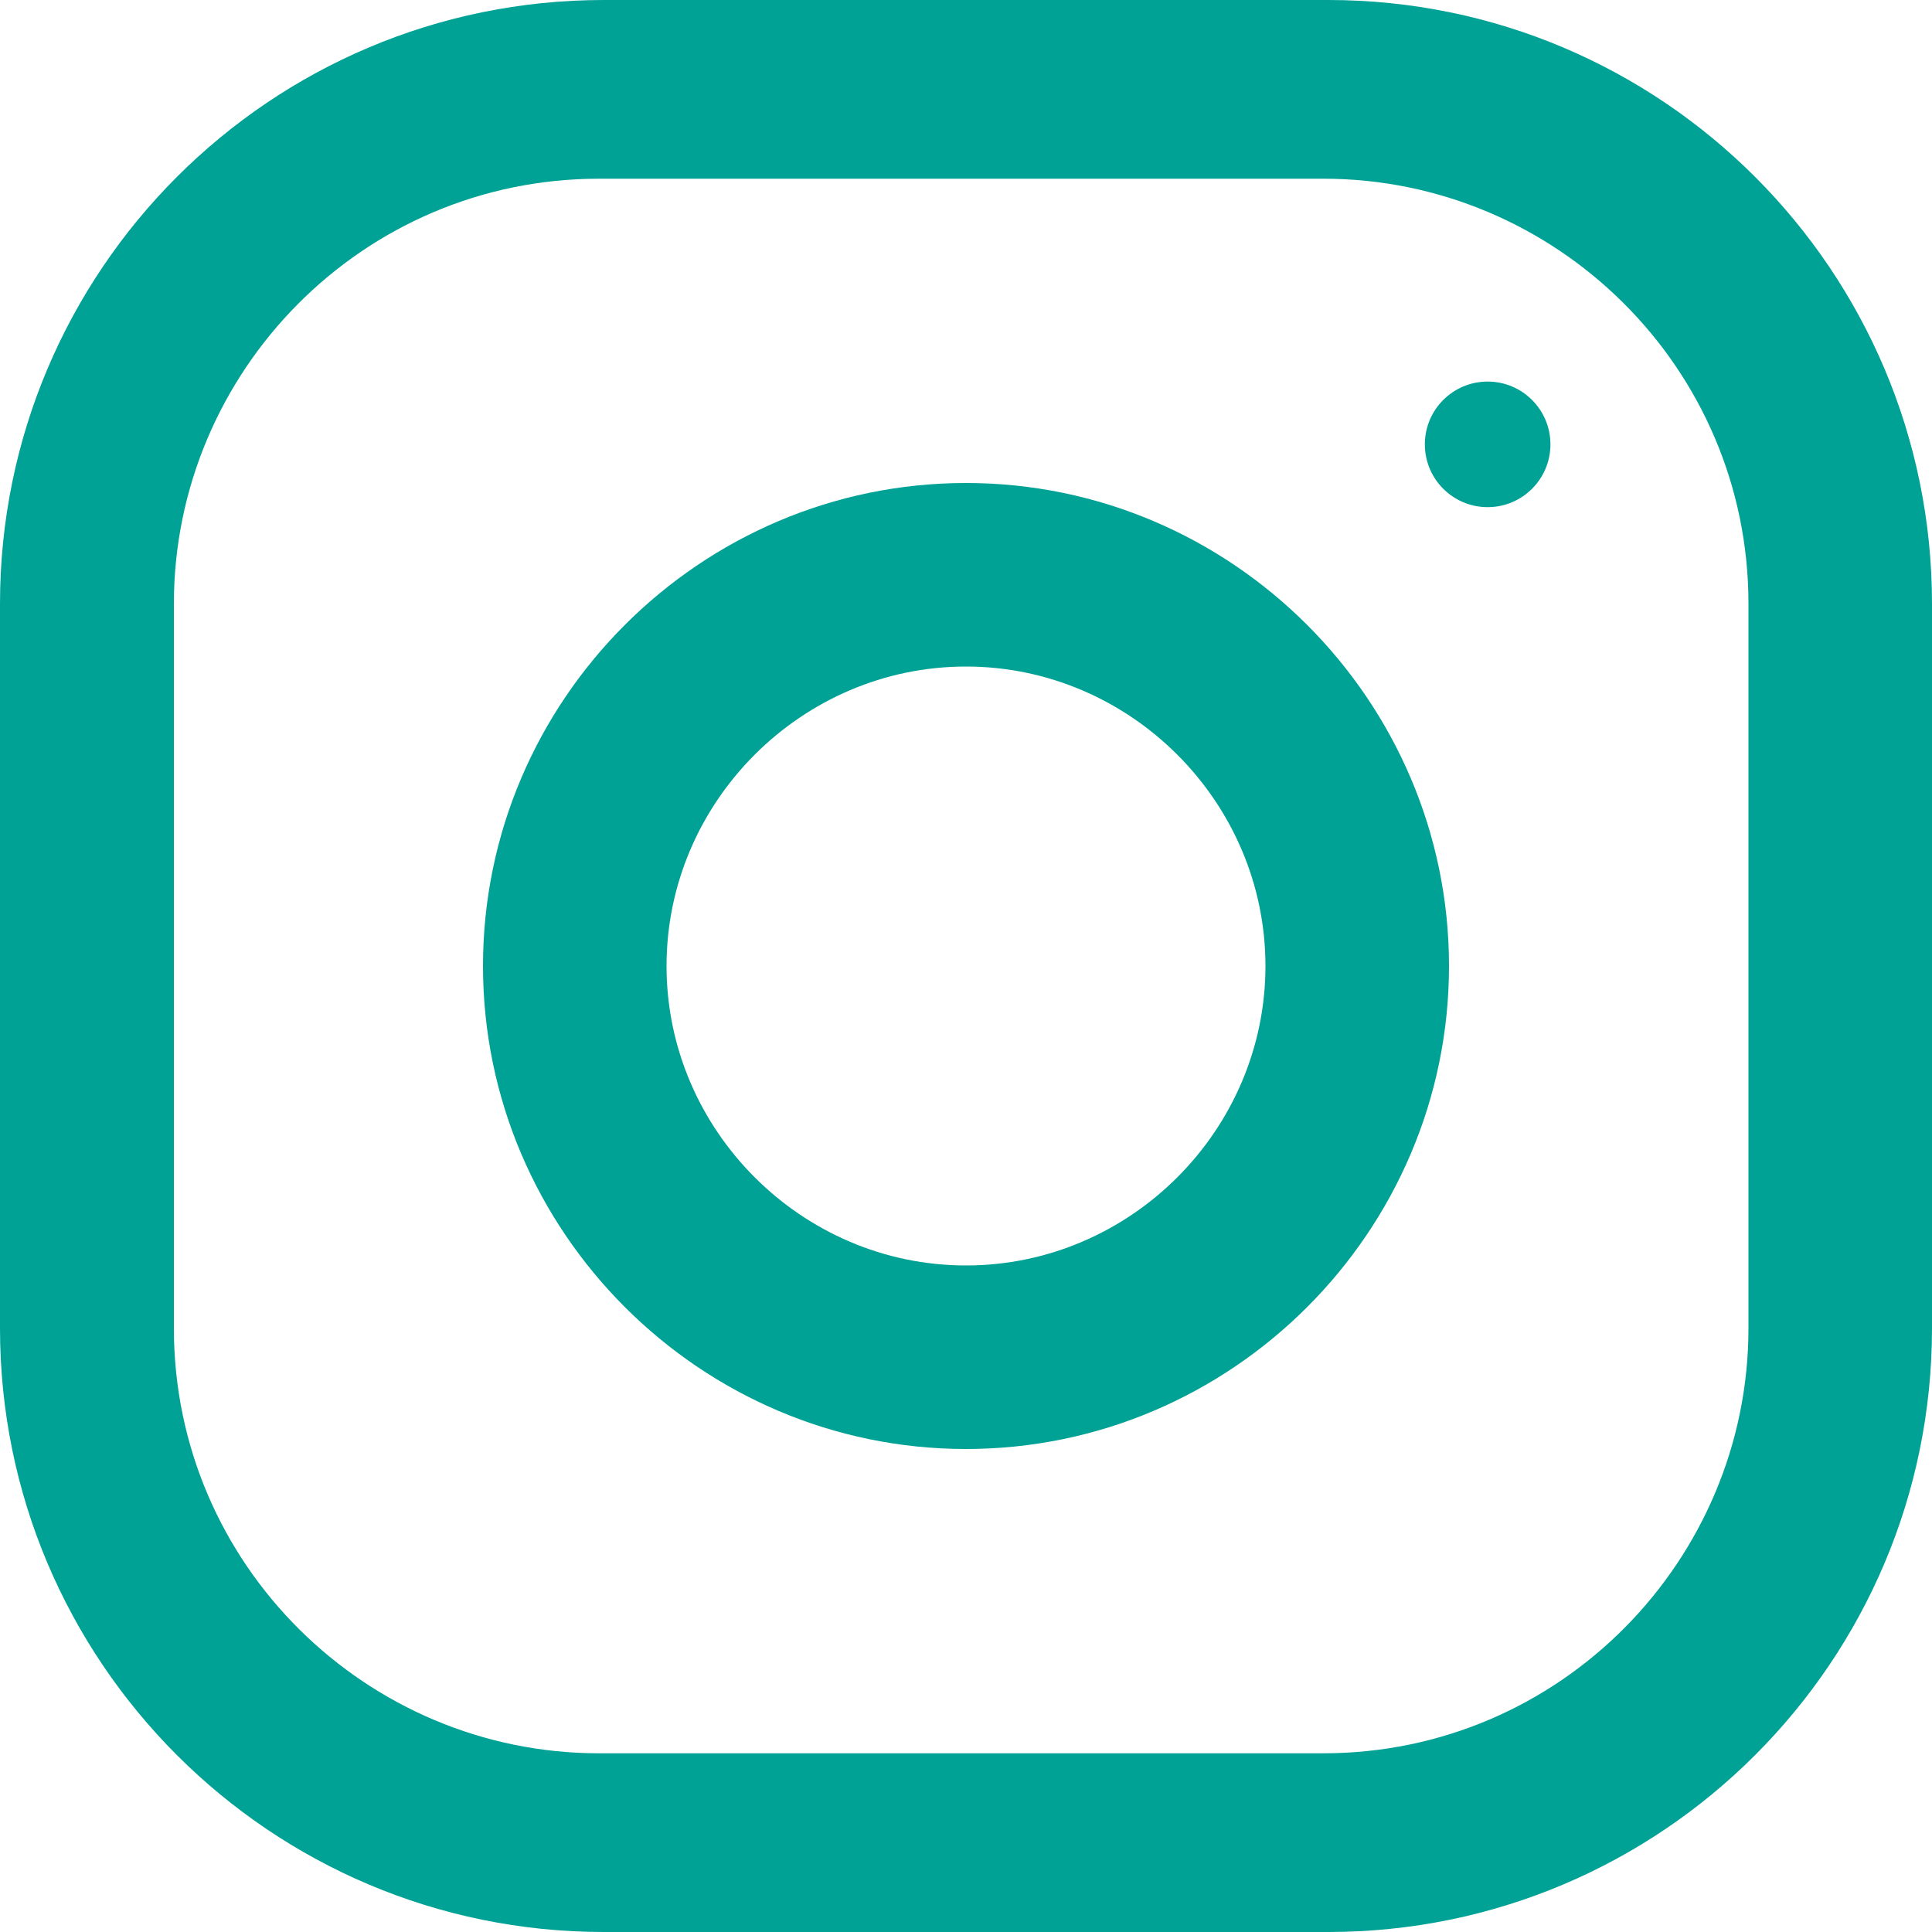 <?xml version="1.0" encoding="utf-8"?>
<!-- Generator: Adobe Illustrator 21.1.0, SVG Export Plug-In . SVG Version: 6.00 Build 0)  -->
<svg version="1.1" id="Layer_1" xmlns="http://www.w3.org/2000/svg" xmlns:xlink="http://www.w3.org/1999/xlink" x="0px" y="0px"
	 viewBox="0 0 40 40" style="enable-background:new 0 0 40 40;" xml:space="preserve">
<style type="text/css">
	.st0{fill:#00a295;}
</style>
<title>instagram (1) copy</title>
<desc>Created with Sketch.</desc>
<g id="Movie-Ticket-Booking">
	<g id="home-page-copy" transform="translate(-922, -2404)">
		<g id="instagram-_x28_1_x29_-copy" transform="translate(922, 2404)">
			<path id="Shape" class="st0" d="M27.5,0h-15C5.6,0,0,5.6,0,12.5v15C0,34.4,5.6,40,12.5,40h15C34.4,40,40,34.4,40,27.5v-15
				C40,5.6,34.4,0,27.5,0z M36.2,27.5c0,4.8-3.9,8.8-8.8,8.8h-15c-4.8,0-8.8-3.9-8.8-8.8v-15c0-4.8,3.9-8.8,8.8-8.8h15
				c4.8,0,8.8,3.9,8.8,8.8V27.5z"/>
			<path id="Shape_1_" class="st0" d="M20,10c-5.5,0-10,4.5-10,10s4.5,10,10,10s10-4.5,10-10S25.5,10,20,10z M20,26.2
				c-3.4,0-6.2-2.8-6.2-6.2s2.8-6.2,6.2-6.2s6.2,2.8,6.2,6.2S23.4,26.2,20,26.2z"/>
			<circle id="Oval" class="st0" cx="30.8" cy="9.2" r="1.3"/>
		</g>
	</g>
</g>
</svg>
